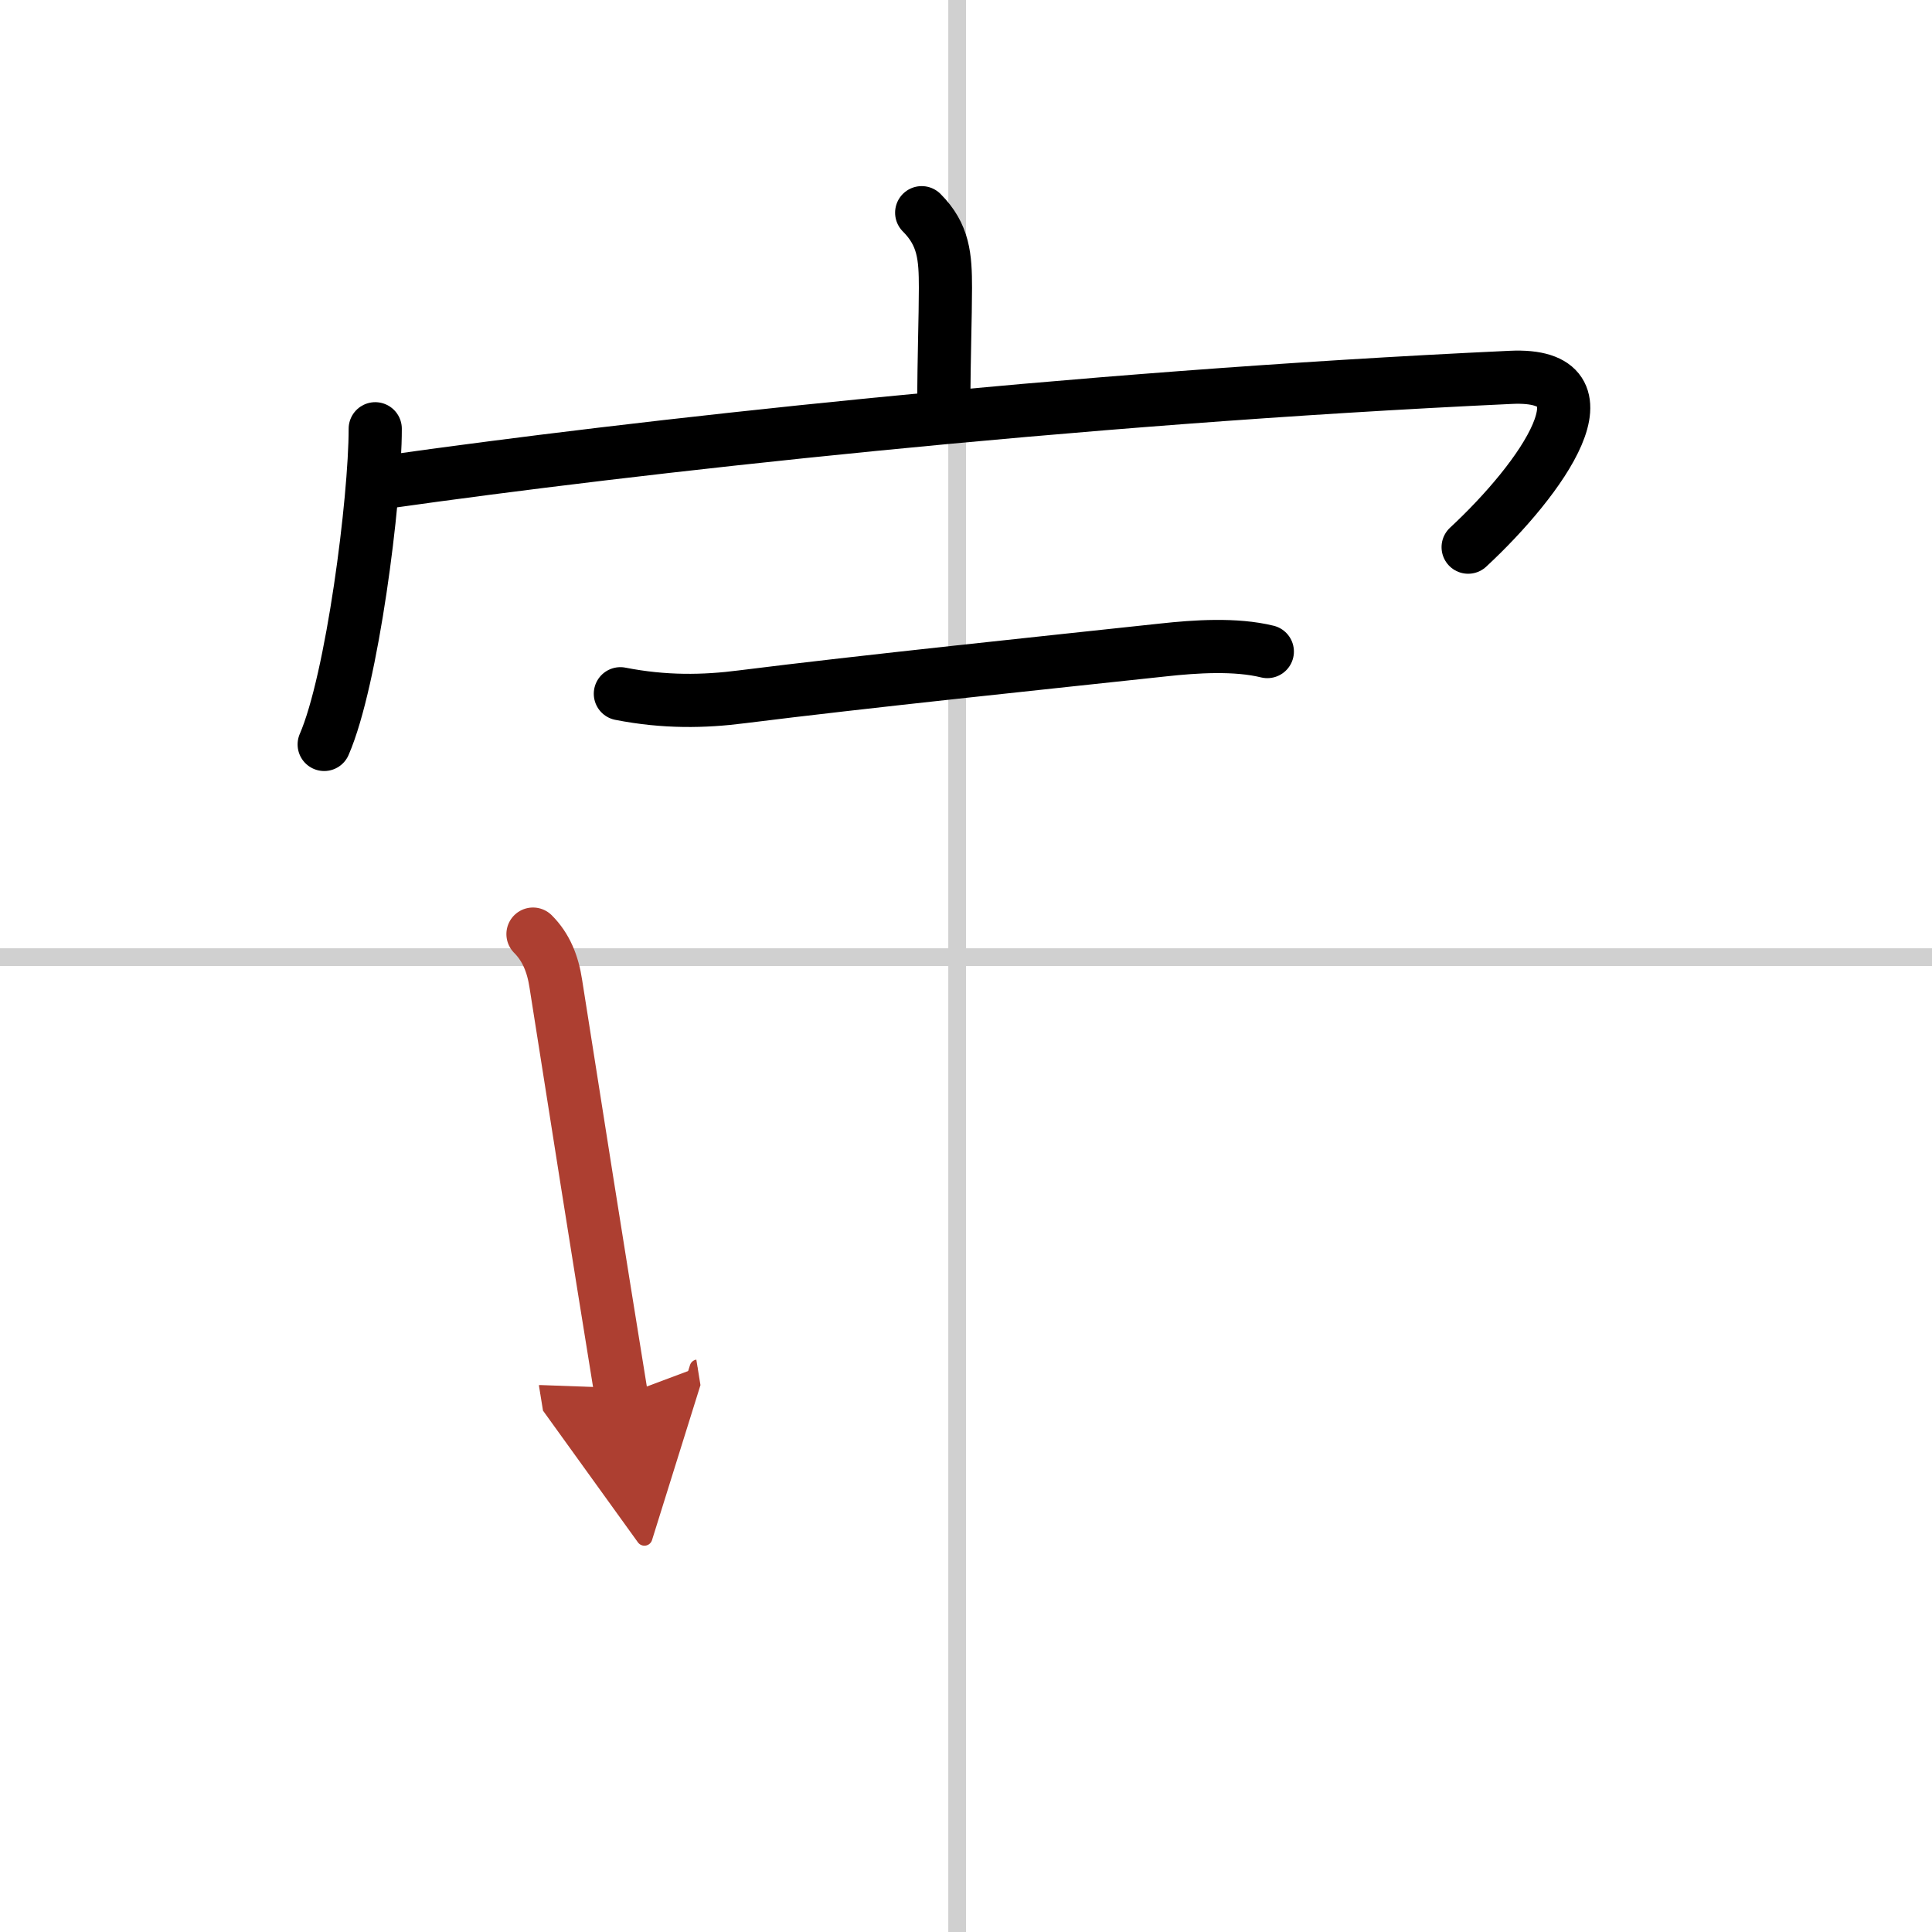 <svg width="400" height="400" viewBox="0 0 109 109" xmlns="http://www.w3.org/2000/svg"><defs><marker id="a" markerWidth="4" orient="auto" refX="1" refY="5" viewBox="0 0 10 10"><polyline points="0 0 10 5 0 10 1 5" fill="#ad3f31" stroke="#ad3f31"/></marker></defs><g fill="none" stroke="#000" stroke-linecap="round" stroke-linejoin="round" stroke-width="3"><rect width="100%" height="100%" fill="#fff" stroke="#fff"/><line x1="54" x2="54" y2="109" stroke="#d0d0d0" stroke-width="1"/><line x2="109" y1="54" y2="54" stroke="#d0d0d0" stroke-width="1"/><path d="m52 12c1.25 1.25 1.34 2.5 1.34 4.24 0 1.64-0.09 4.01-0.09 6.51"/><path d="m21.17 24.19c0 4.03-1.3 14.18-2.88 17.81"/><path d="M21.82,27.19c13.68-1.94,38.42-4.74,63.41-5.9C91.25,21,87,27,82.83,30.87"/><path d="m35 39.14c2.5 0.49 4.72 0.45 6.88 0.17 6.75-0.85 17.24-1.94 23.74-2.64 1.82-0.2 4.09-0.35 5.88 0.09"/><path d="m30.07 52.7c0.74 0.74 1.12 1.68 1.29 2.81 1.14 7.25 2.26 14.37 3.7 23.25" marker-end="url(#a)" stroke="#ad3f31"/></g></svg>
